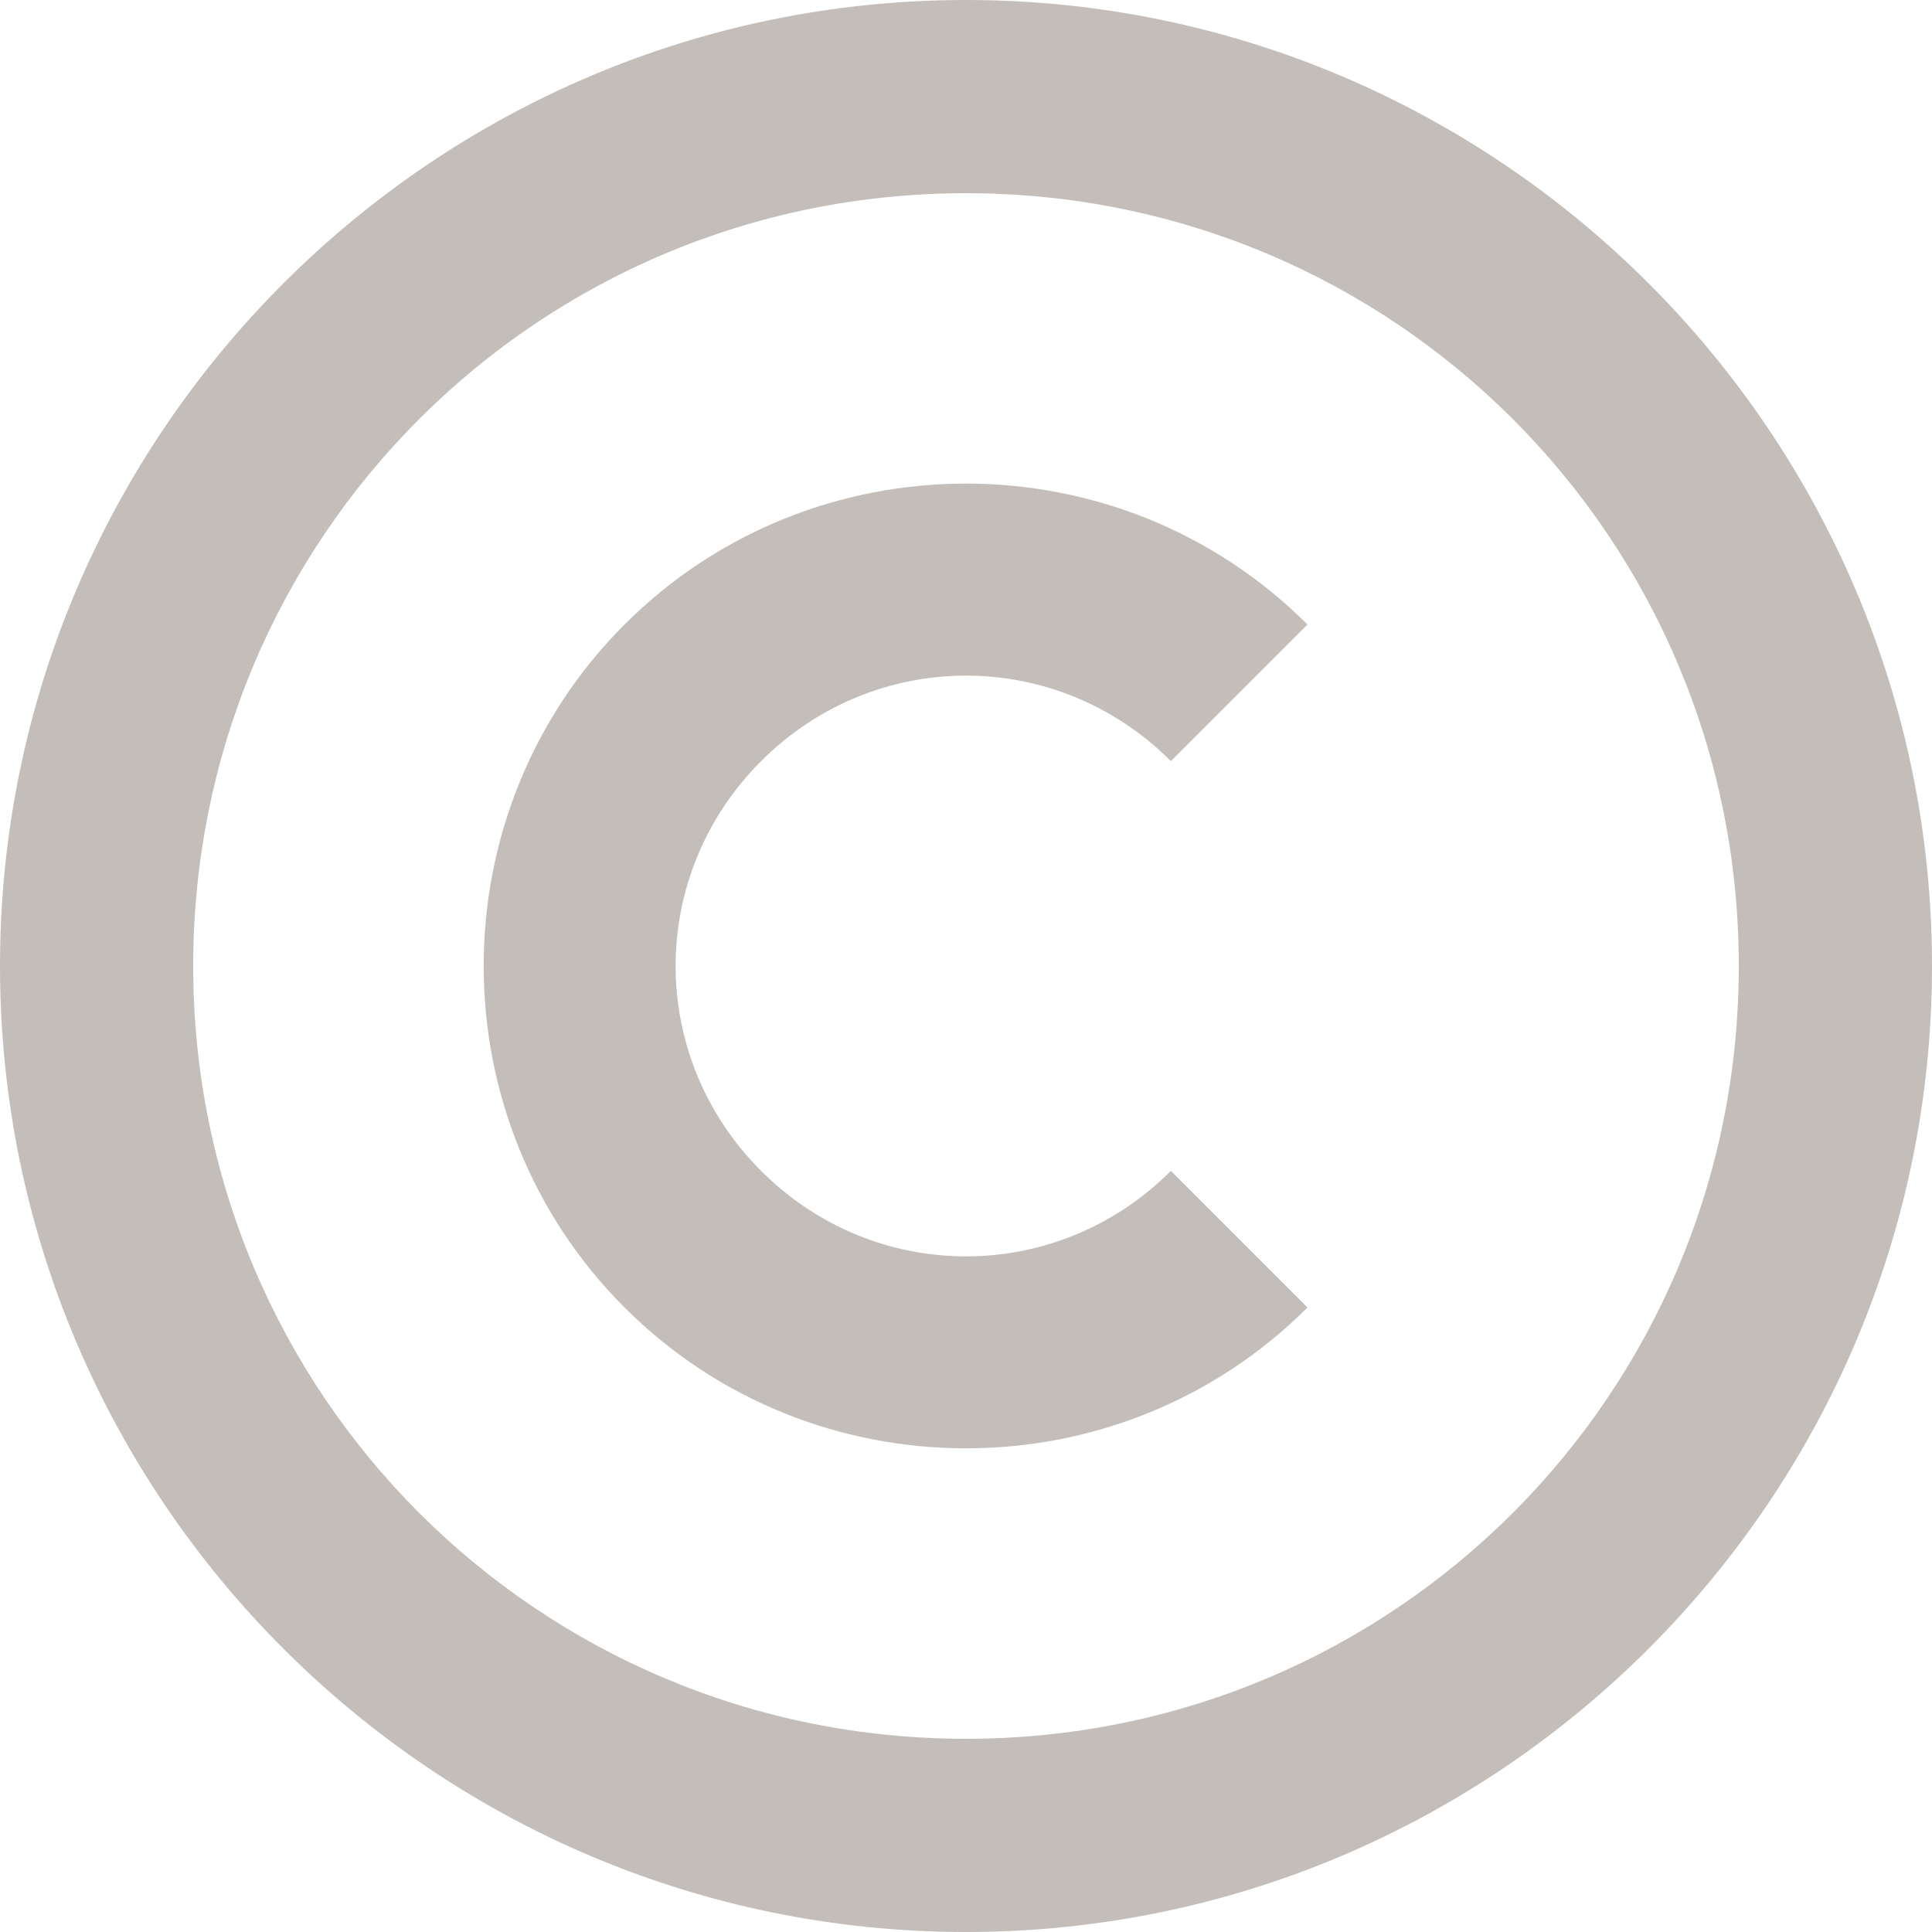 <?xml version="1.0" encoding="UTF-8" standalone="no"?><svg xmlns="http://www.w3.org/2000/svg" xmlns:xlink="http://www.w3.org/1999/xlink" fill="#c3beba" height="20" preserveAspectRatio="xMidYMid meet" version="1" viewBox="2.0 2.0 20.0 20.0" width="20" zoomAndPan="magnify"><g id="change1_1"><path d="M 12 2 C 6.489 2 2 6.489 2 12 C 2 17.511 6.489 22 12 22 C 17.511 22 22 17.511 22 12 C 22 6.489 17.511 2 12 2 z M 12 4 C 16.43 4 20 7.57 20 12 C 20 16.43 16.43 20 12 20 C 7.57 20 4 16.43 4 12 C 4 7.57 7.57 4 12 4 z M 12 7.006 C 10.718 7.006 9.437 7.493 8.465 8.465 C 6.521 10.409 6.521 13.591 8.465 15.535 C 10.409 17.479 13.591 17.479 15.535 15.535 L 14.121 14.121 C 12.941 15.301 11.059 15.301 9.879 14.121 C 8.699 12.941 8.699 11.059 9.879 9.879 C 11.059 8.699 12.941 8.699 14.121 9.879 L 15.535 8.465 C 14.563 7.493 13.282 7.006 12 7.006 z" fill="inherit"/></g></svg>